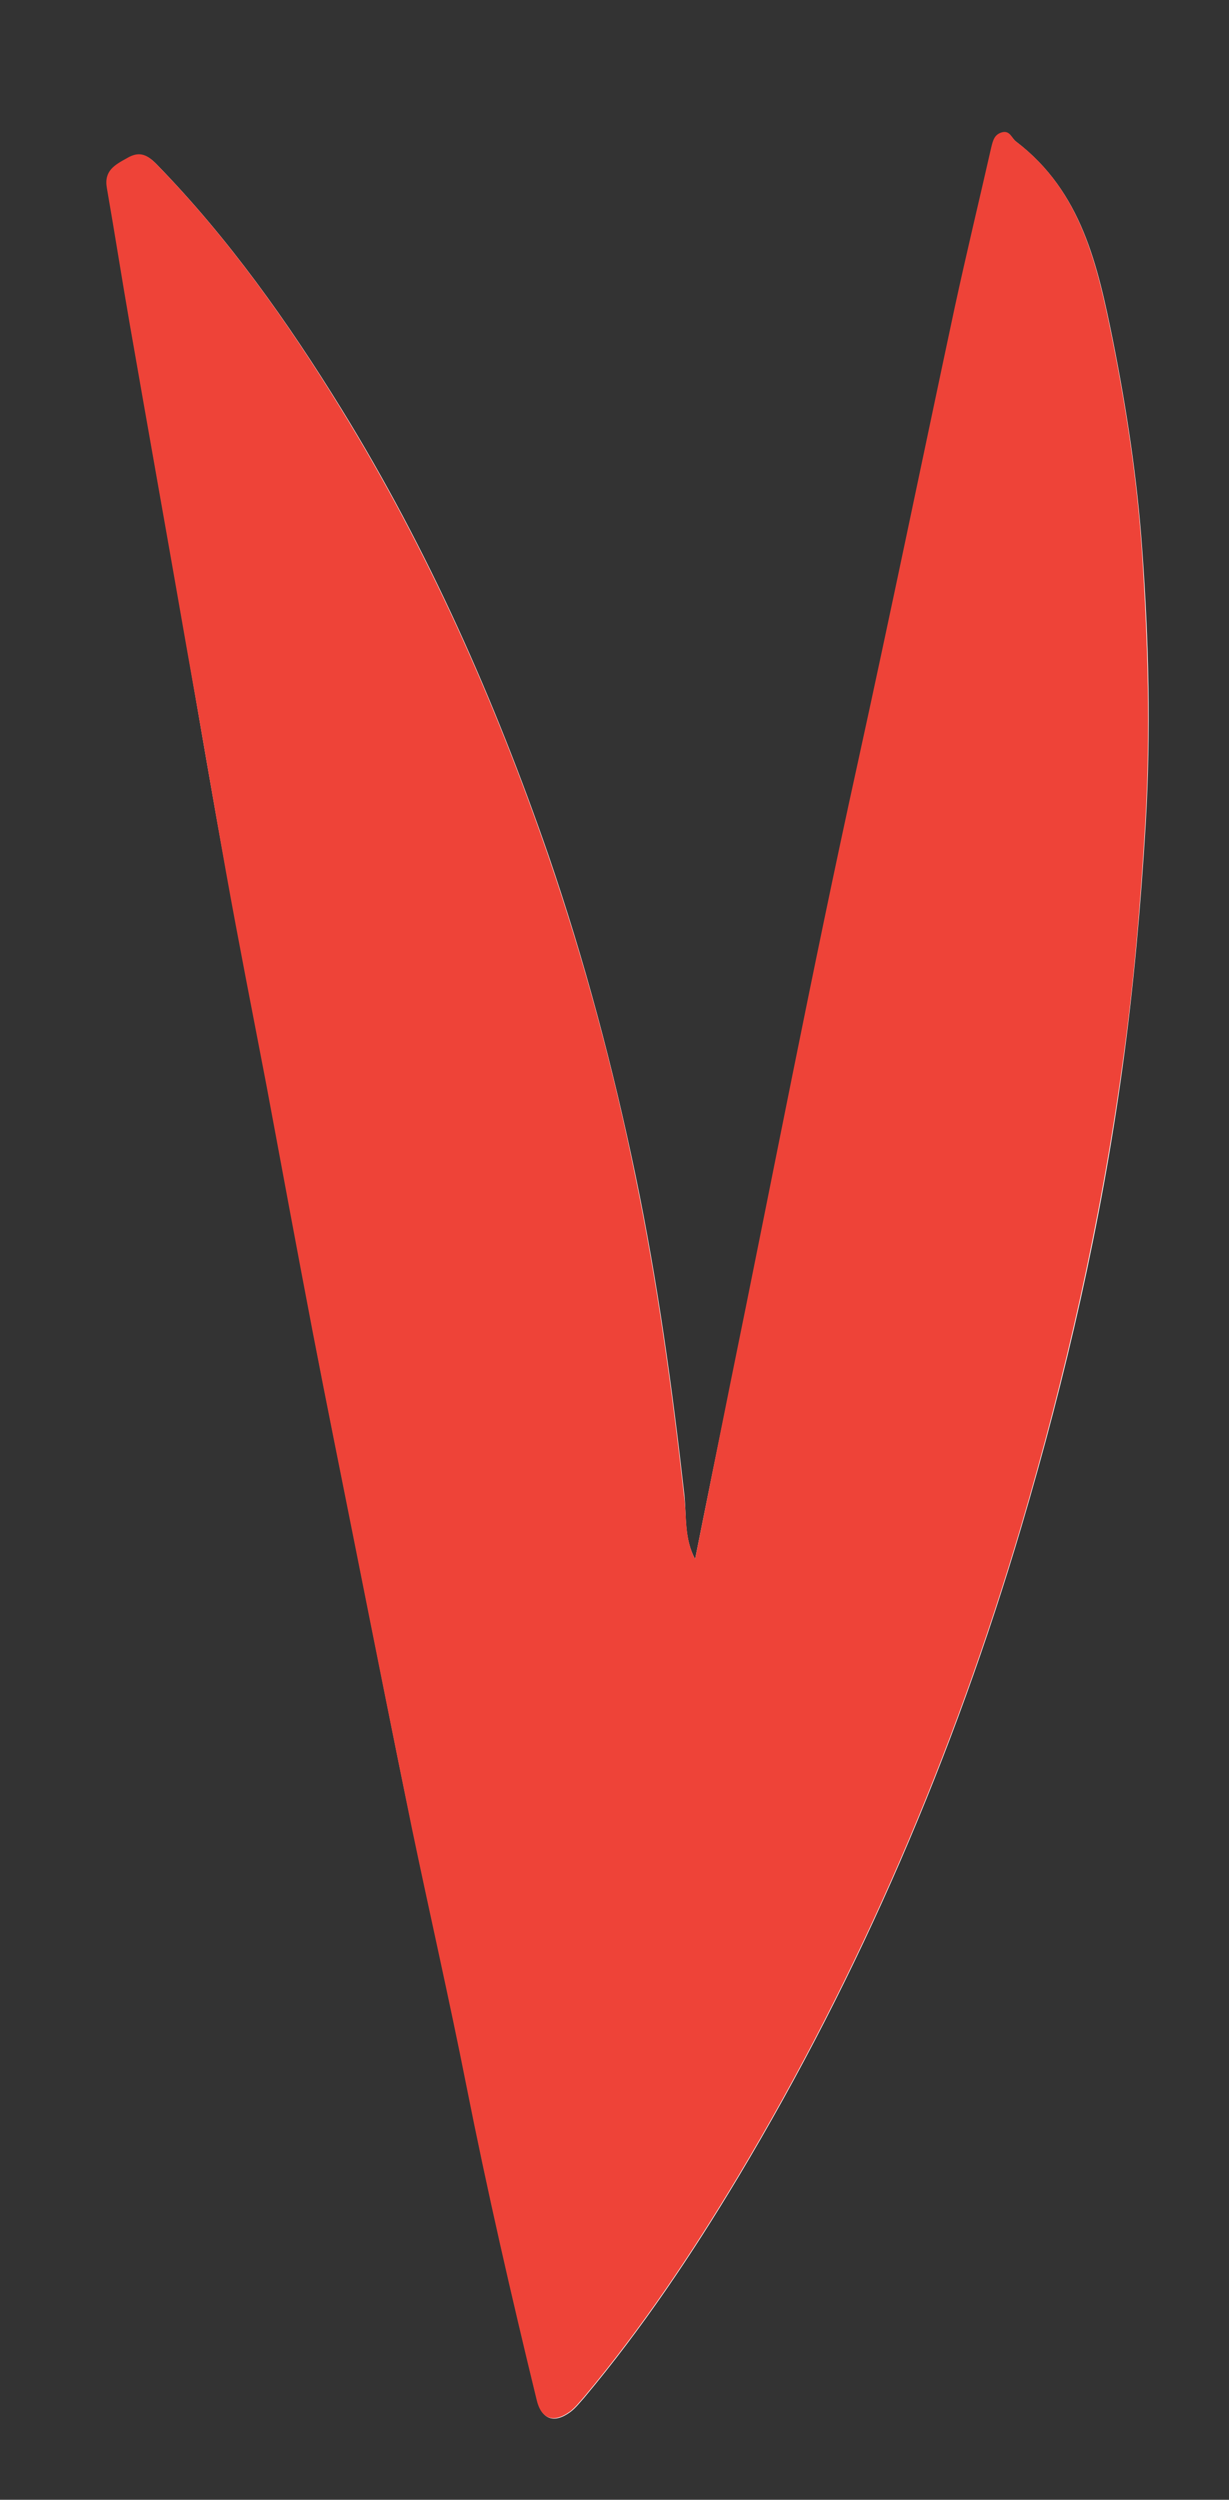 <?xml version="1.0" encoding="utf-8"?>
<!-- Generator: Adobe Illustrator 18.1.0, SVG Export Plug-In . SVG Version: 6.00 Build 0)  -->
<svg version="1.1" id="Layer_1" xmlns="http://www.w3.org/2000/svg" xmlns:xlink="http://www.w3.org/1999/xlink" x="0px" y="0px"
	 viewBox="0 0 276 561" enable-background="new 0 0 276 561" xml:space="preserve">
<rect x="0" y="0" width="276" height="561" fill="#333333" stroke="none"/>
<g>
	<path fill="#FEFDFD" d="M156.1,349.9c-2.5-4.7-1.9-9.6-2.4-14.4c-2.7-24-6-47.8-10.9-71.4c-5.1-24.5-11.5-48.5-19.6-72.1
		c-12.1-34.9-27-68.6-46.5-100.2C64.6,72.2,51.3,53.4,35.1,36.8c-2.1-2.1-3.8-2.8-6.5-1.2c-2.7,1.6-5.2,2.8-4.5,6.7
		c1.8,10.3,3.4,20.6,5.2,30.9c4.2,24.1,8.5,48.1,12.7,72.2c2.9,16.7,5.7,33.4,8.8,50.1c3,16.2,6.2,32.3,9.2,48.5
		c3.5,18.3,6.8,36.6,10.3,54.9c3.1,16.2,6.4,32.3,9.6,48.4c4.2,21,8.3,42.1,12.7,63.1c4,19.2,8.4,38.3,12.2,57.6
		c4.7,23.7,10.1,47.2,15.8,70.6c1.1,4.4,3.8,5.4,7.5,2.7c1.2-0.9,2.1-2.1,3.1-3.2c13-15.5,24.2-32.2,34.6-49.5
		c27.5-45.9,48.4-94.7,63.6-146c10-33.8,17.9-68.1,22.7-103.1c2.5-18.1,4.1-36.3,5.2-54.6c1.2-20.7,0.7-41.3-0.8-61.8
		c-1.1-15.7-3.5-31.4-6.6-46.9c-3.4-16.7-7-33.2-21.7-44.4c-1-0.7-1.4-2.5-3.1-2c-1.7,0.5-2.1,1.8-2.4,3.4
		c-2.7,12-5.6,23.9-8.2,35.9c-7.4,34.3-14.4,68.6-21.9,102.8c-10.2,46.3-19.1,92.8-28.6,139.2C161.3,324,158.7,336.9,156.1,349.9z"
		/>
	<path fill="#EE4338" d="M156.1,349.9c2.6-13,5.2-26,7.8-38.9c9.5-46.4,18.4-92.9,28.6-139.2c7.5-34.2,14.6-68.6,21.9-102.8
		c2.6-12,5.5-24,8.2-35.9c0.4-1.6,0.7-2.9,2.4-3.4c1.8-0.5,2.2,1.3,3.1,2c14.7,11.1,18.3,27.7,21.7,44.4c3.1,15.5,5.5,31.1,6.6,46.9
		c1.4,20.6,2,41.2,0.8,61.8c-1.1,18.3-2.6,36.5-5.2,54.6c-4.9,35-12.7,69.2-22.7,103.1c-15.2,51.3-36.1,100.1-63.6,146
		c-10.4,17.3-21.6,34-34.6,49.5c-1,1.1-1.9,2.3-3.1,3.2c-3.7,2.7-6.5,1.7-7.5-2.7c-5.7-23.4-11.1-46.9-15.8-70.6
		c-3.8-19.2-8.2-38.4-12.2-57.6c-4.3-21-8.5-42-12.7-63.1c-3.2-16.1-6.5-32.3-9.6-48.4c-3.5-18.3-6.9-36.6-10.3-54.9
		c-3.1-16.2-6.3-32.3-9.2-48.5c-3-16.7-5.8-33.4-8.8-50.1c-4.2-24.1-8.5-48.1-12.7-72.2c-1.8-10.3-3.4-20.6-5.2-30.9
		c-0.7-3.9,1.8-5.2,4.5-6.7c2.7-1.6,4.4-0.9,6.5,1.2c16.2,16.6,29.5,35.4,41.6,55.1c19.4,31.5,34.4,65.2,46.5,100.2
		c8.1,23.6,14.6,47.6,19.6,72.1c4.9,23.6,8.2,47.5,10.9,71.4C154.3,340.3,153.6,345.2,156.1,349.9z"/>
</g>
</svg>
